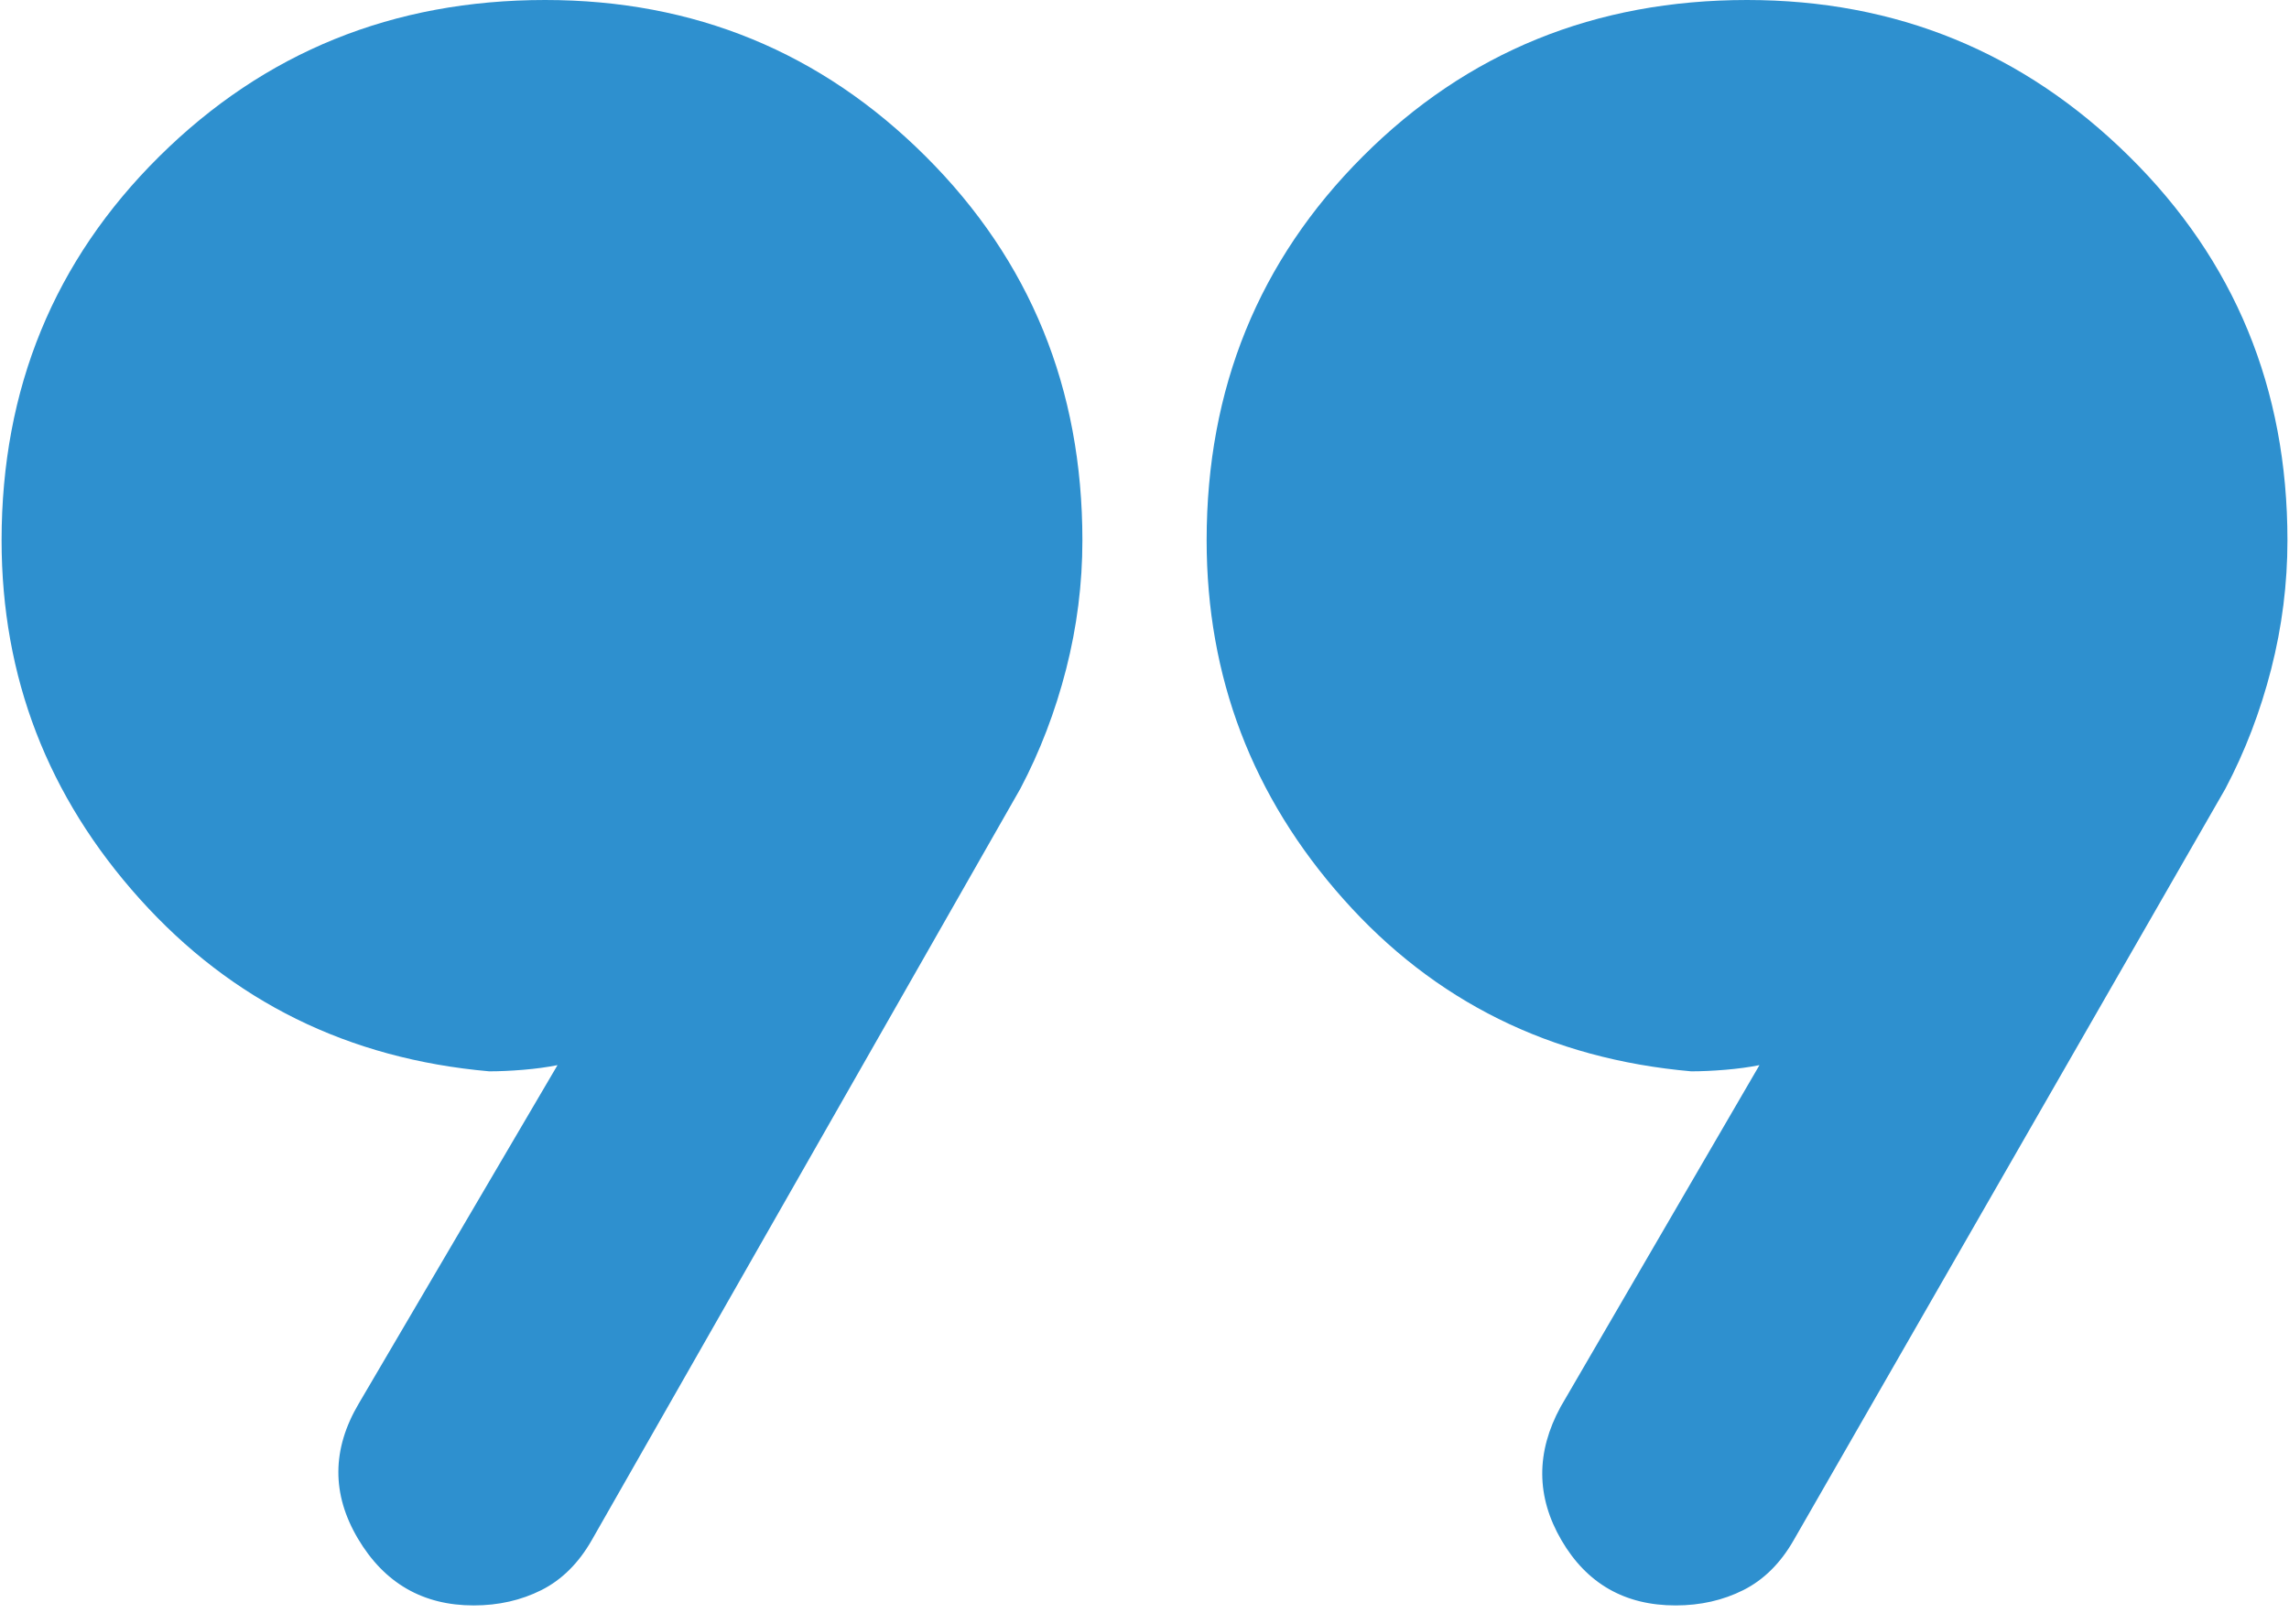 <svg width="62" height="44" viewBox="0 0 62 44" fill="none" xmlns="http://www.w3.org/2000/svg">
<path d="M9.717 38.024L15.101 28.855C14.821 28.911 14.512 28.953 14.176 28.981C13.839 29.009 13.531 29.023 13.251 29.023C9.437 28.686 6.282 27.13 3.787 24.354C1.291 21.578 0.043 18.339 0.043 14.638C0.043 10.524 1.468 7.056 4.318 4.234C7.169 1.411 10.651 0 14.765 0C18.803 0 22.238 1.411 25.07 4.234C27.902 7.056 29.318 10.524 29.318 14.638C29.318 15.815 29.171 16.979 28.877 18.129C28.582 19.279 28.169 20.358 27.636 21.368L16.027 41.726C15.671 42.348 15.217 42.798 14.666 43.076C14.115 43.353 13.503 43.492 12.83 43.492C11.456 43.492 10.411 42.889 9.696 41.684C8.981 40.478 8.988 39.258 9.717 38.024ZM42.273 38.108L47.657 28.855C47.377 28.911 47.068 28.953 46.732 28.981C46.395 29.009 46.087 29.023 45.807 29.023C41.993 28.686 38.852 27.13 36.385 24.354C33.917 21.578 32.683 18.339 32.683 14.638C32.683 10.524 34.094 7.056 36.917 4.234C39.739 1.411 43.207 0 47.321 0C51.359 0 54.808 1.411 57.668 4.234C60.528 7.056 61.958 10.524 61.958 14.638C61.958 15.815 61.811 16.979 61.517 18.129C61.222 19.279 60.809 20.358 60.276 21.368L48.583 41.726C48.227 42.348 47.773 42.798 47.222 43.076C46.671 43.353 46.059 43.492 45.386 43.492C44.012 43.492 42.981 42.903 42.294 41.726C41.607 40.548 41.6 39.342 42.273 38.108Z" fill="#2E90CF"/>
</svg>
